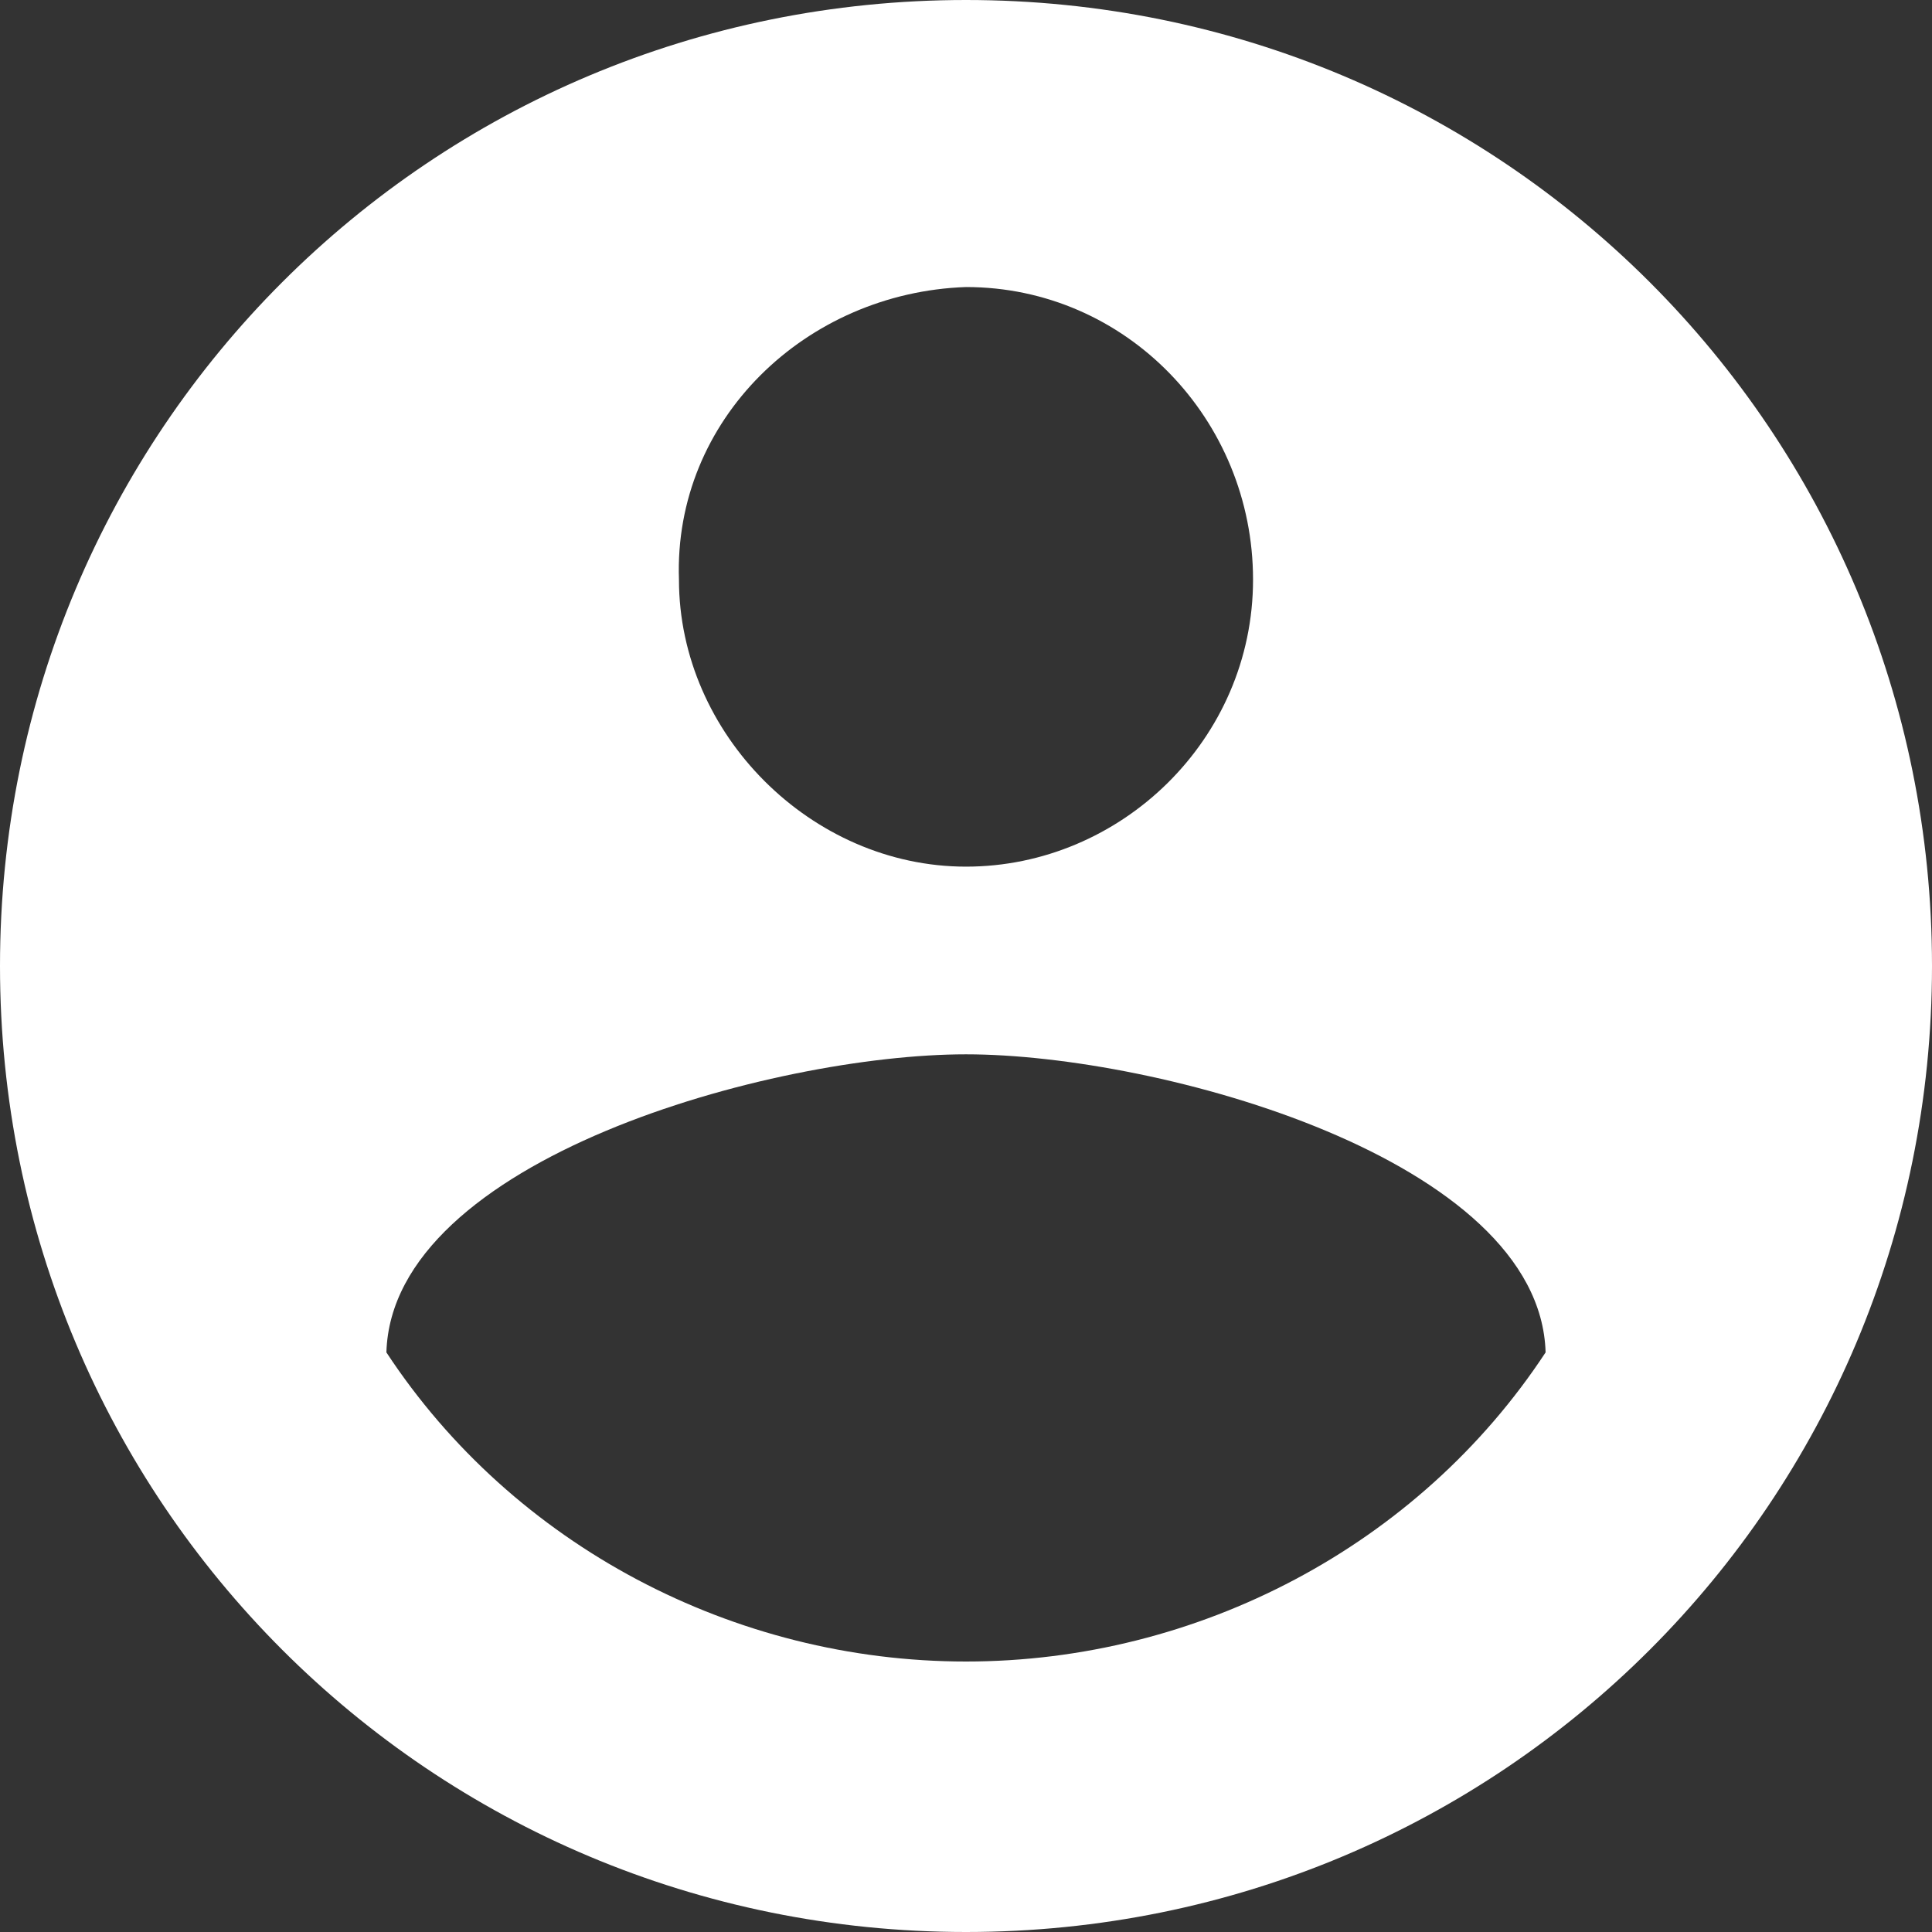 <?xml version="1.0" encoding="utf-8"?>
<!-- Generator: Adobe Illustrator 26.2.1, SVG Export Plug-In . SVG Version: 6.00 Build 0)  -->
<svg version="1.1" id="Calque_1" xmlns="http://www.w3.org/2000/svg" xmlns:xlink="http://www.w3.org/1999/xlink" x="0px" y="0px"
	 viewBox="0 0 35 35" style="enable-background:new 0 0 35 35;" xml:space="preserve">
<rect x="0" y="0" width="35" height="35" fill="#333333" stroke="none"/>
<style type="text/css">
	.st0{fill:#FFFFFF;}
</style>
<path id="Icon_material-account-circle" class="st0" d="M17.5,0C7.8,0,0,7.8,0,17.5S7.8,35,17.5,35S35,27.2,35,17.5
	C35,7.8,27.2,0,17.5,0z M17.5,5.2c2.9,0,5.2,2.4,5.2,5.3s-2.4,5.2-5.2,5.2s-5.2-2.4-5.2-5.2C12.2,7.6,14.6,5.3,17.5,5.2
	C17.5,5.2,17.5,5.2,17.5,5.2z M17.5,30.1c-4.2,0-8.2-2.1-10.5-5.6c0.1-3.5,7-5.4,10.5-5.4c3.5,0,10.4,1.9,10.5,5.4
	C25.7,28,21.7,30.1,17.5,30.1z"/>
</svg>
